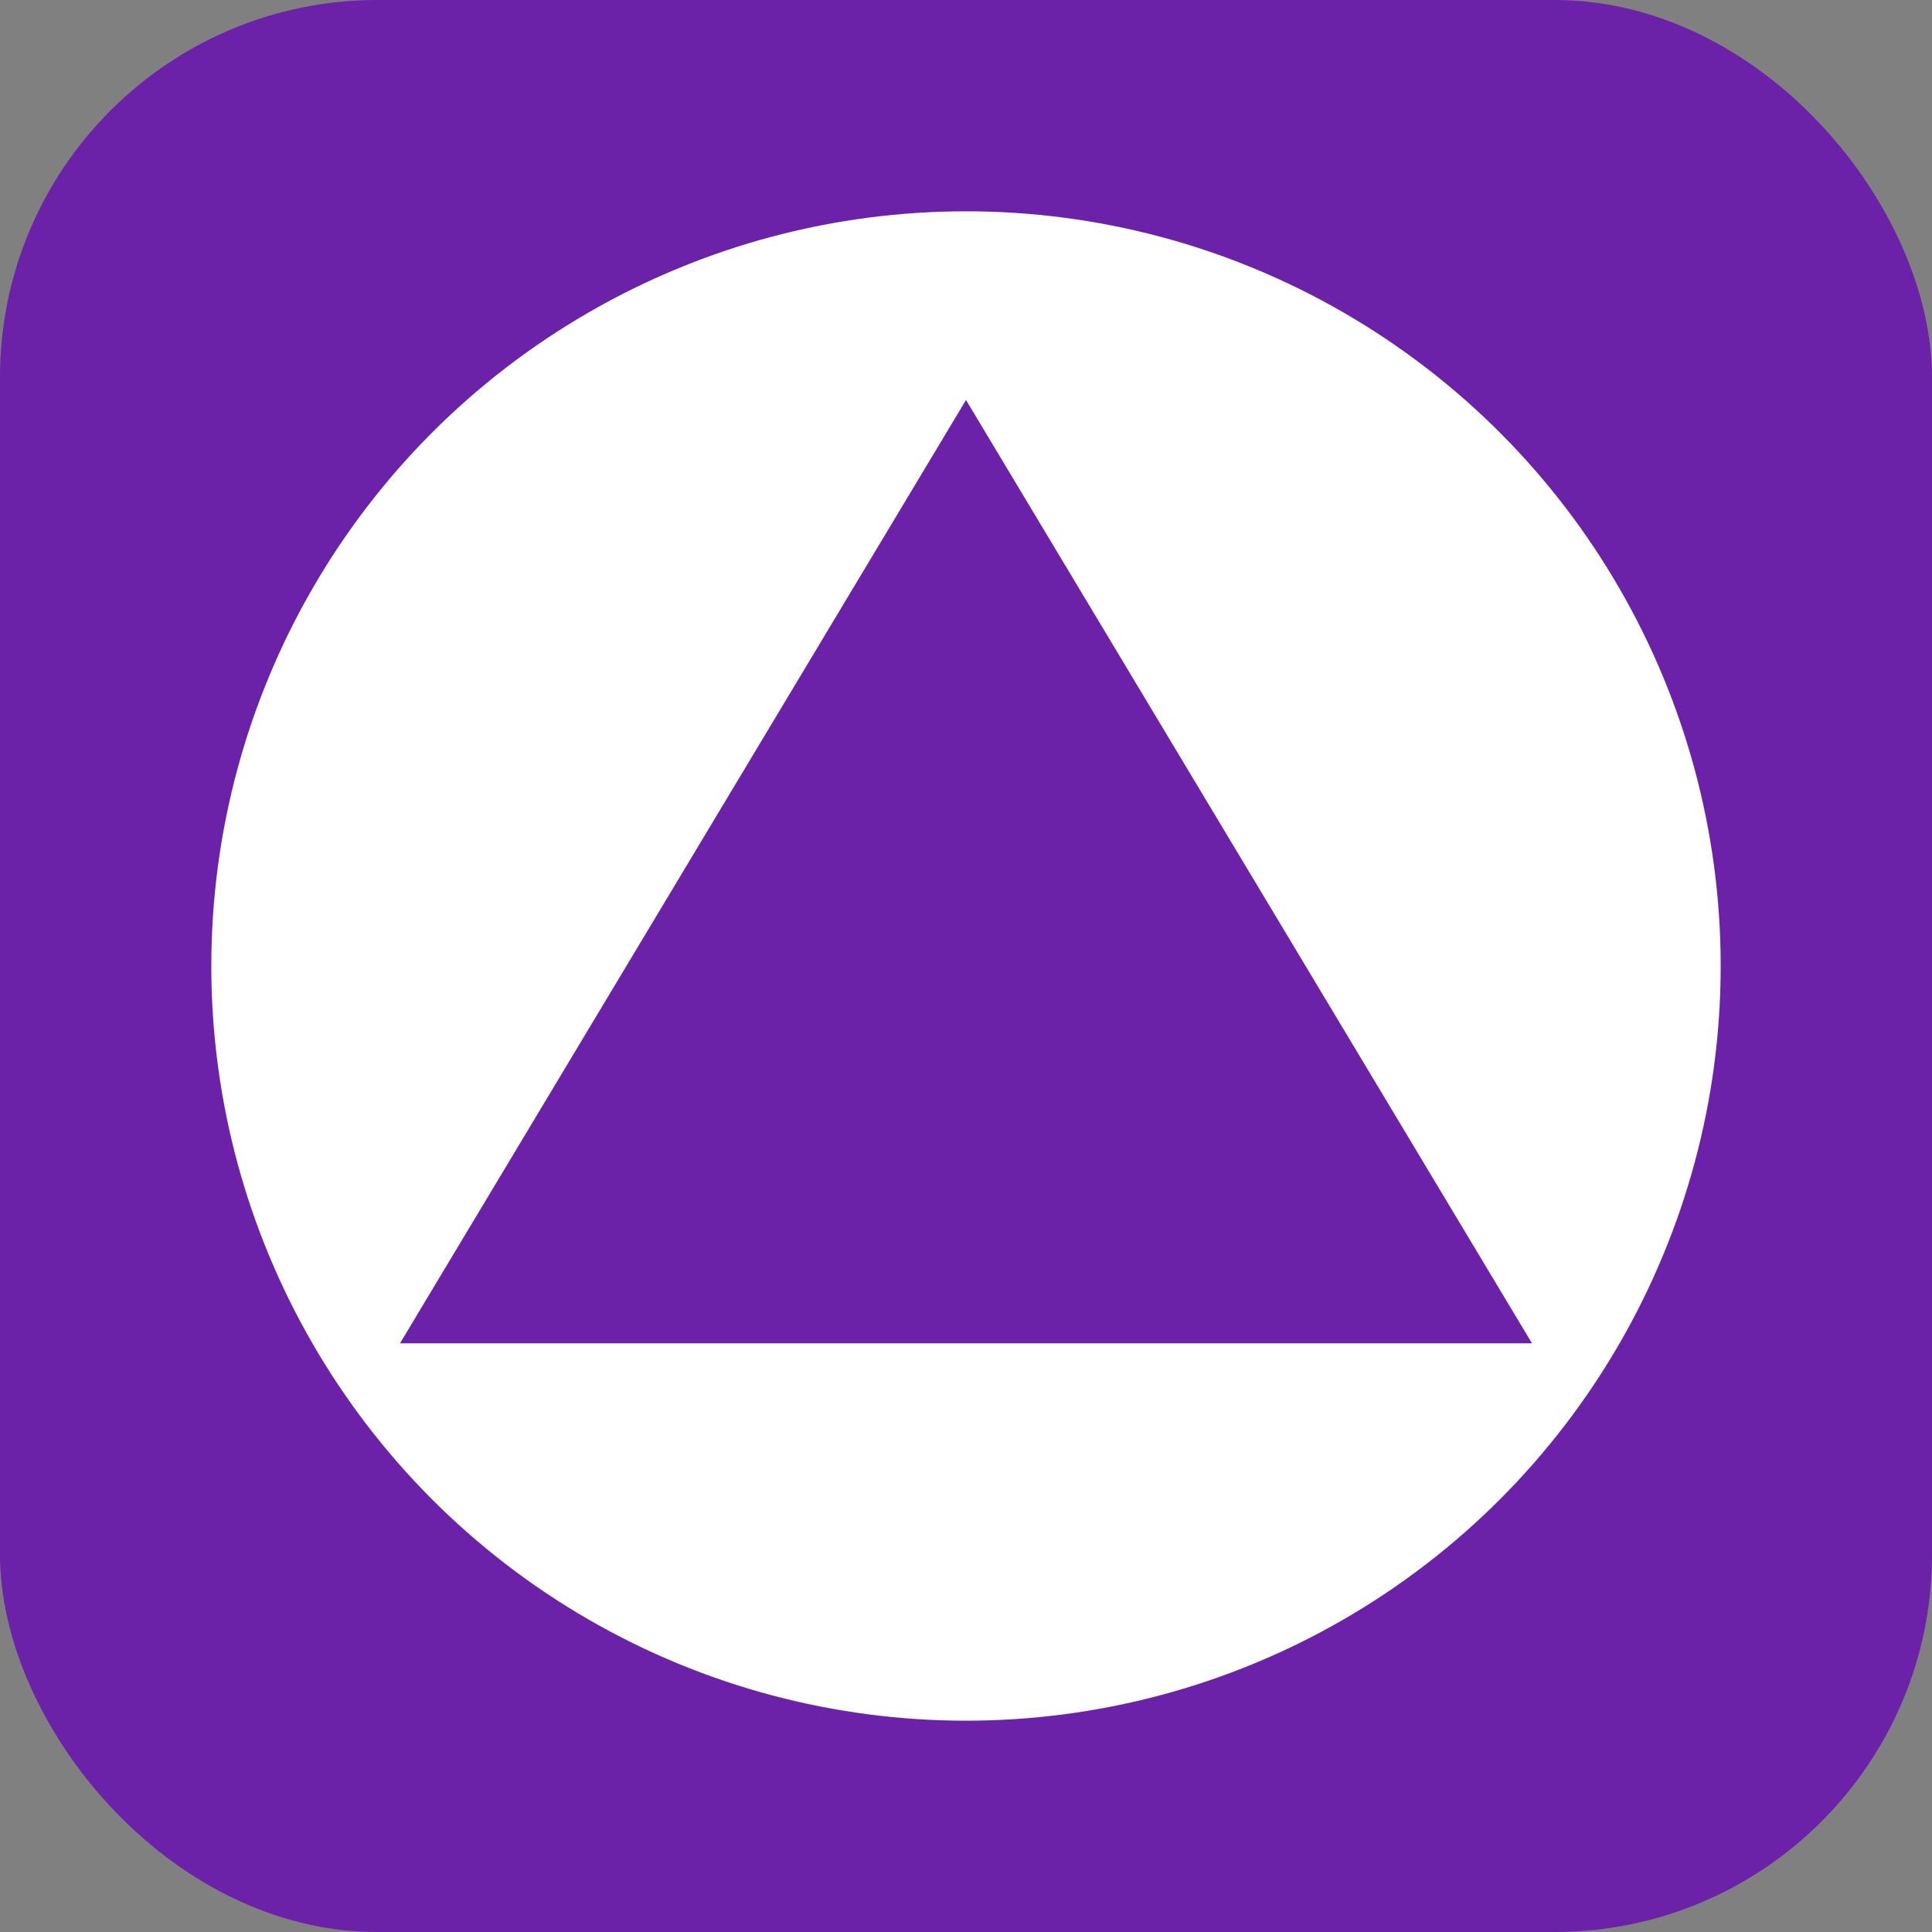 <svg width="512" height="512" viewBox="0 0 512 512" fill="none" xmlns="http://www.w3.org/2000/svg">
  <rect x="0" y="0" width="512" height="512" fill="#808080" stroke="none"/>
  <rect width="512" height="512" rx="100" fill="#6B21A8"/>
  <circle cx="256" cy="256" r="200" fill="white"/>
  <path d="M256 106L406 356H106L256 106Z" fill="#6B21A8"/>
</svg>